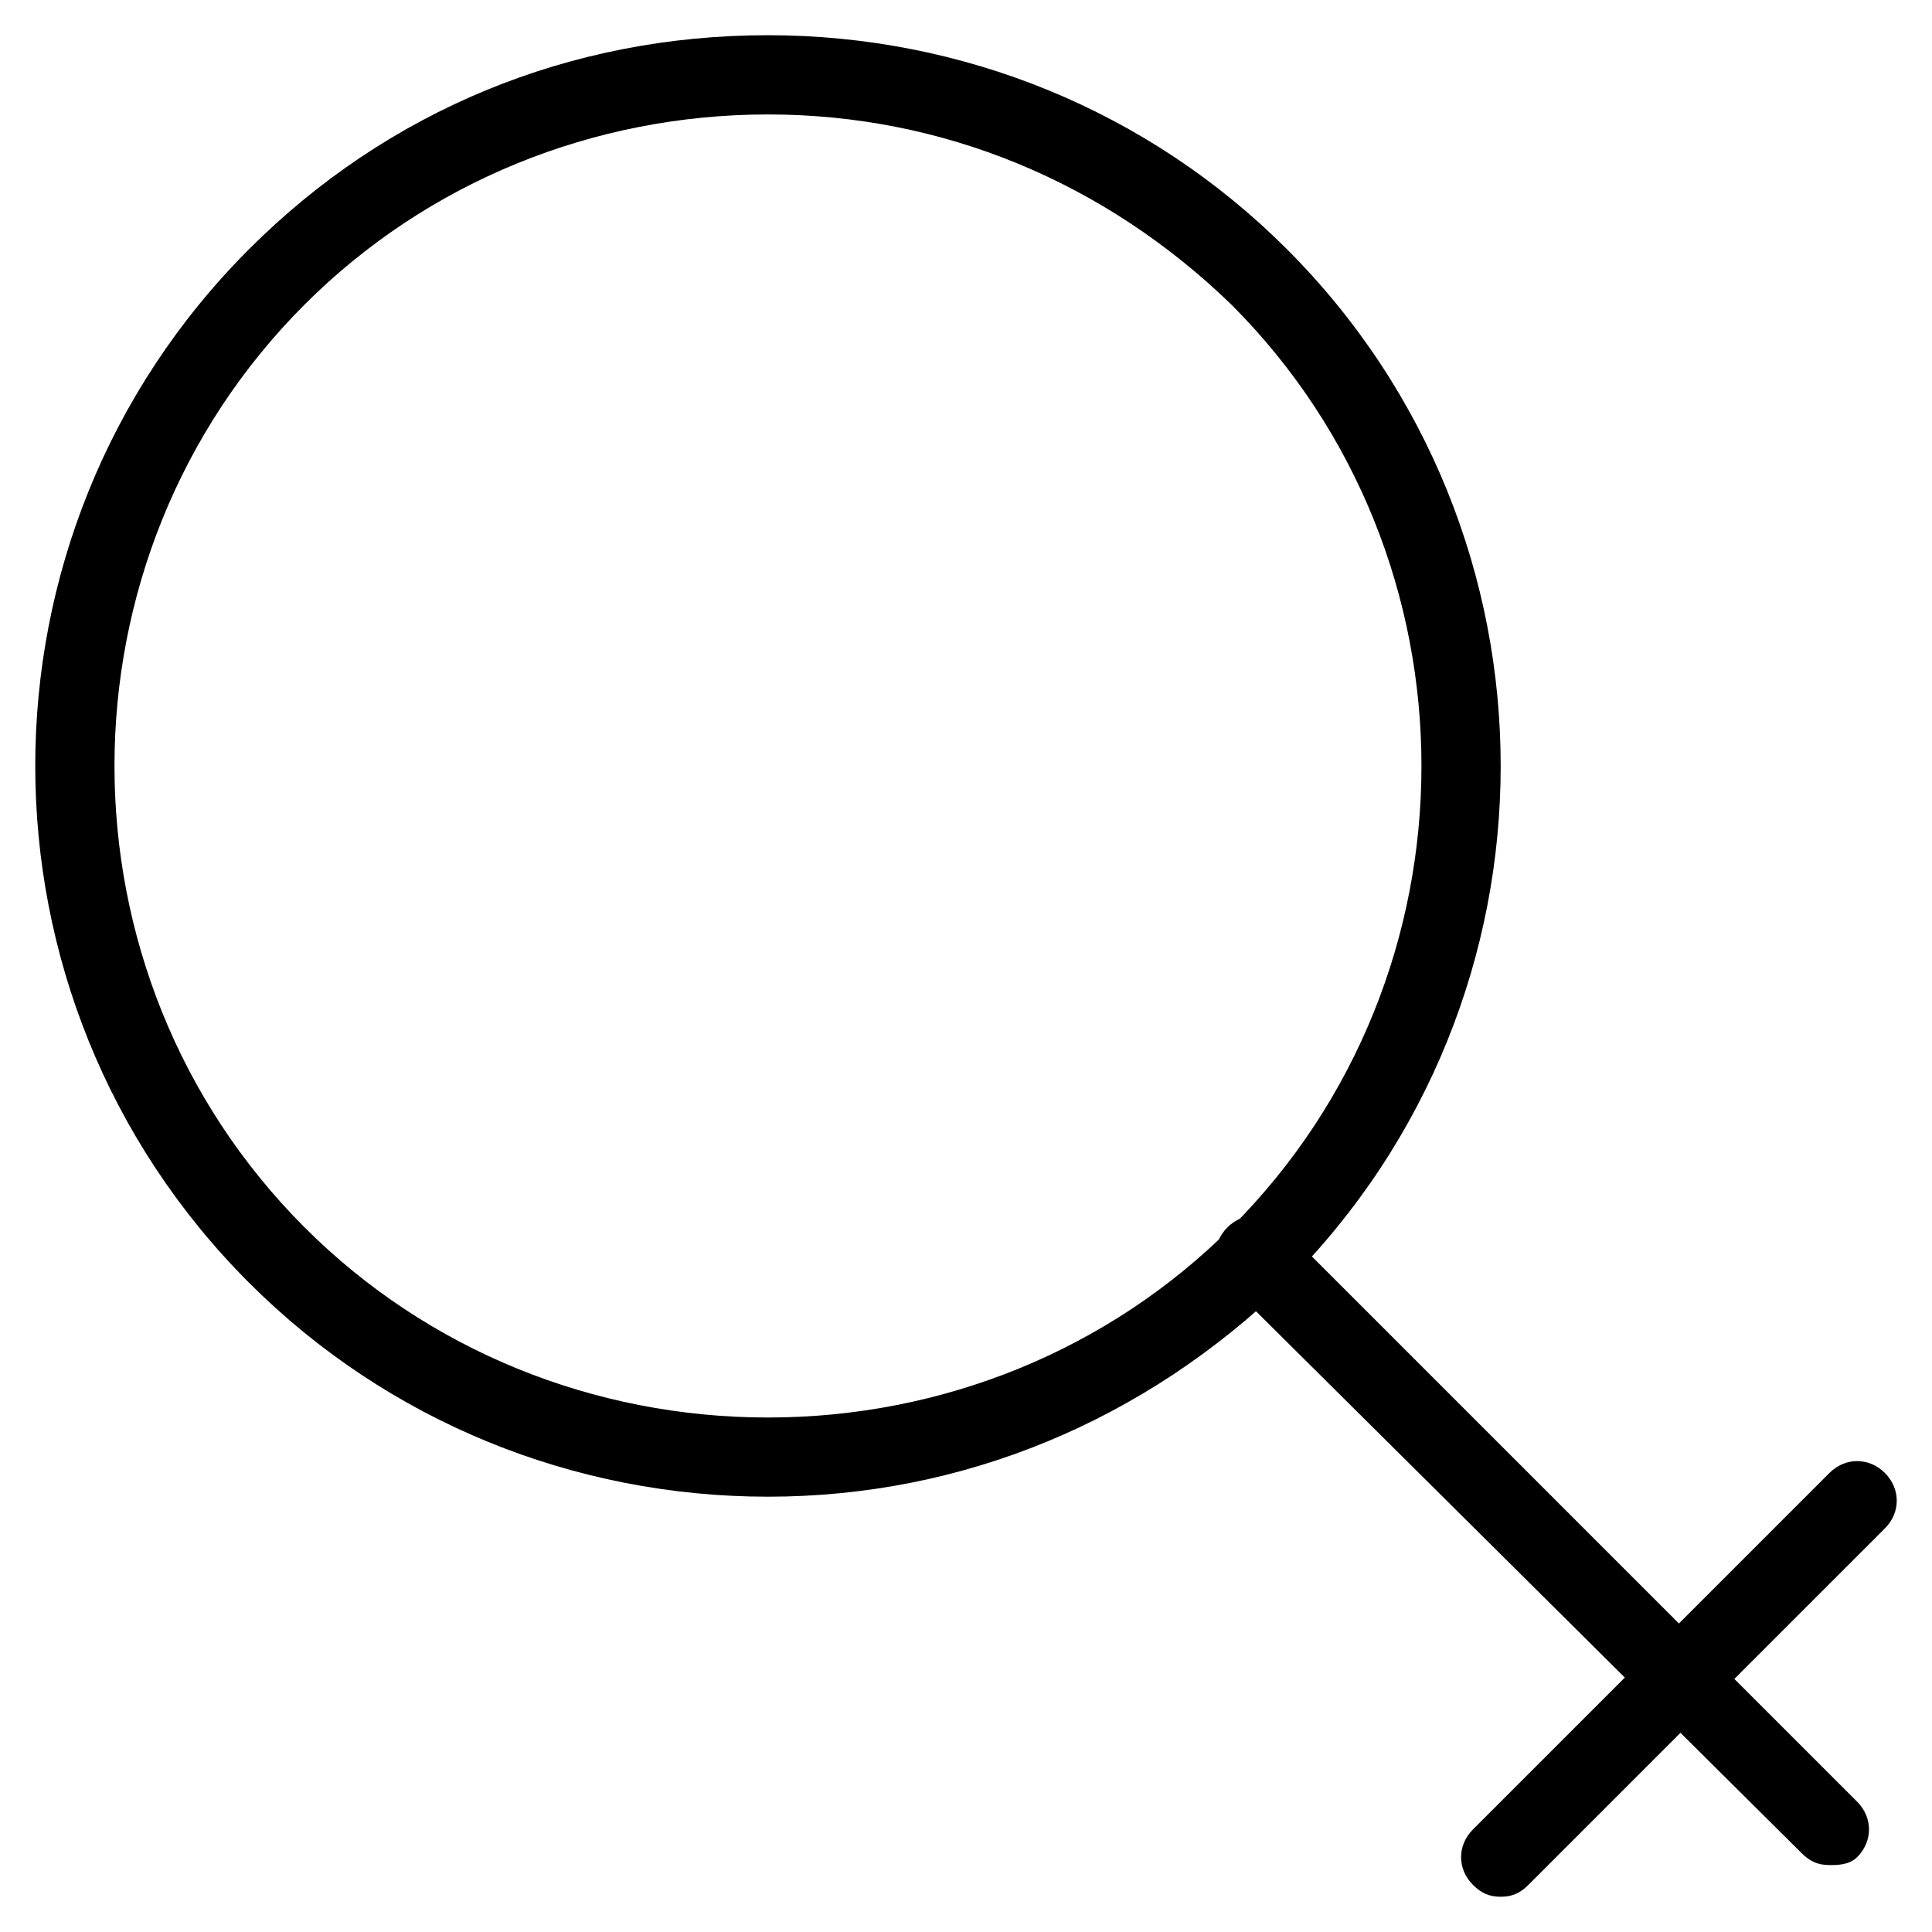 <?xml version="1.0" encoding="UTF-8"?>
<!-- Uploaded to: SVG Repo, www.svgrepo.com, Generator: SVG Repo Mixer Tools -->
<svg fill="#000000" width="800px" height="800px" version="1.1" viewBox="144 144 512 512" xmlns="http://www.w3.org/2000/svg">
 <g>
  <path d="m347.52 540.64c-51.43 0-100.76-19.941-137.5-56.68-75.57-75.57-75.57-198.38 0-273.95 36.734-36.734 85.016-56.68 137.5-56.68 51.43 0 100.76 19.941 137.5 56.68 75.57 75.57 75.57 198.38 0 273.95-37.785 36.738-86.066 56.68-137.5 56.68zm0-366.31c-46.184 0-90.266 17.844-122.8 50.383-67.176 67.176-67.176 177.38 0 244.56 32.539 32.539 76.621 50.383 122.8 50.383 46.184 0 90.266-17.844 122.8-50.383 67.176-67.176 67.176-177.38 0-244.56-33.59-32.539-76.625-50.383-122.8-50.383z"/>
  <path d="m628.81 638.26c-3.148 0-5.246-1.051-7.348-3.148l-152.19-151.14c-4.199-4.199-4.199-10.496 0-14.695 4.199-4.199 10.496-4.199 14.695 0l152.19 152.19c4.199 4.199 4.199 10.496 0 14.695-2.102 2.102-5.25 2.102-7.348 2.102z"/>
  <path d="m541.7 646.66c-3.148 0-5.246-1.051-7.348-3.148-4.199-4.199-4.199-10.496 0-14.695l94.465-94.465c4.199-4.199 10.496-4.199 14.695 0 4.199 4.199 4.199 10.496 0 14.695l-94.465 94.465c-2.102 2.098-4.199 3.148-7.348 3.148z"/>
 </g>
</svg>